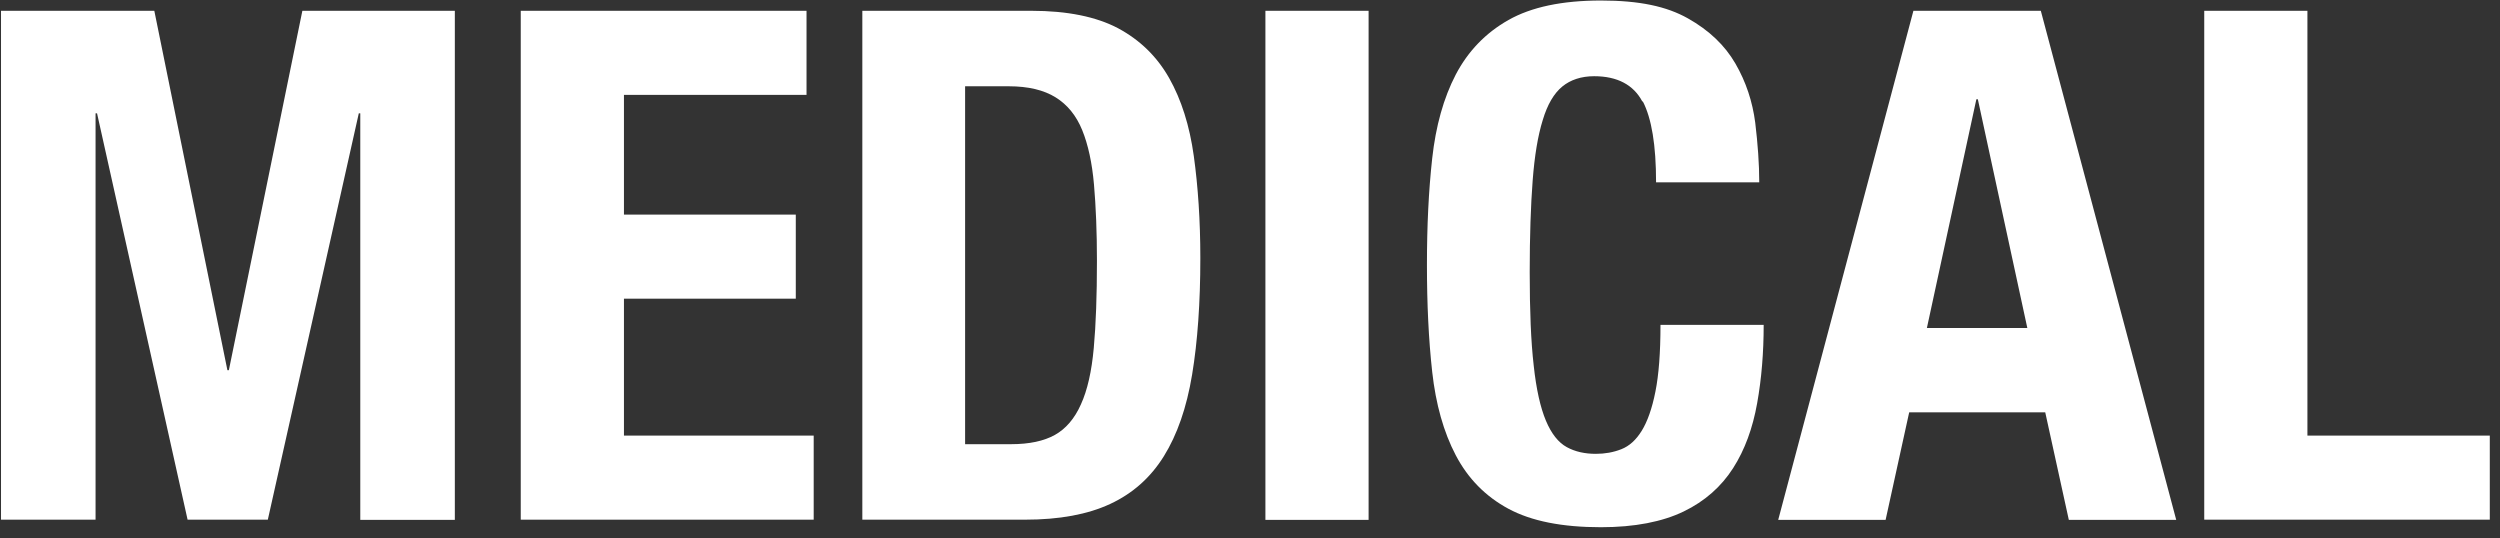 <svg width="223" height="48" viewBox="0 0 223 48" fill="none" xmlns="http://www.w3.org/2000/svg">
<rect x="0" y="0" width="223" height="48" fill="#333333" stroke="none"/>
<g clip-path="url(#clip0_1_295)">
<path d="M13.765 0.963L20.284 33.019H20.415L26.971 0.963H40.571V46.373H32.137V10.108H32.005L23.89 46.355H16.733L8.656 10.108H8.524V46.355H0.09V0.963H13.765Z" fill="white"/>
<path d="M71.942 8.463H55.656V19.142H70.984V26.642H55.656V38.855H72.581V46.355H46.451V0.963H71.942V8.463Z" fill="white"/>
<path d="M92.004 0.963C95.198 0.963 97.771 1.487 99.725 2.515C101.679 3.563 103.2 5.04 104.29 6.966C105.379 8.893 106.112 11.212 106.488 13.924C106.863 16.636 107.07 19.666 107.07 23.013C107.07 26.997 106.826 30.457 106.337 33.412C105.849 36.367 105.004 38.78 103.82 40.688C102.637 42.595 101.04 44.017 99.03 44.952C97.02 45.887 94.503 46.355 91.422 46.355H76.92V0.963H91.986H92.004ZM90.201 39.621C91.817 39.621 93.113 39.341 94.09 38.798C95.066 38.256 95.855 37.34 96.419 36.068C97.001 34.796 97.377 33.113 97.565 31.037C97.753 28.961 97.847 26.38 97.847 23.275C97.847 20.694 97.753 18.413 97.584 16.468C97.415 14.522 97.058 12.895 96.532 11.605C96.006 10.314 95.217 9.342 94.165 8.687C93.113 8.033 91.723 7.696 89.976 7.696H86.087V39.621H90.182H90.201Z" fill="white"/>
<path d="M112.875 0.963H122.079V46.373H112.875V0.963Z" fill="white"/>
<path d="M146.5 9.061C145.711 7.565 144.264 6.798 142.198 6.798C141.052 6.798 140.094 7.116 139.361 7.715C138.61 8.332 138.028 9.323 137.614 10.707C137.182 12.091 136.882 13.886 136.713 16.112C136.544 18.338 136.45 21.068 136.45 24.285C136.45 27.727 136.562 30.494 136.807 32.608C137.032 34.721 137.408 36.367 137.896 37.527C138.384 38.686 139.004 39.472 139.756 39.883C140.507 40.295 141.371 40.482 142.348 40.482C143.156 40.482 143.907 40.351 144.621 40.07C145.335 39.79 145.936 39.247 146.443 38.424C146.95 37.602 147.364 36.442 147.664 34.927C147.965 33.431 148.115 31.448 148.115 28.98H157.32C157.32 31.448 157.132 33.767 156.737 35.974C156.343 38.181 155.648 40.108 154.596 41.754C153.544 43.399 152.079 44.709 150.181 45.625C148.284 46.541 145.823 47.028 142.799 47.028C139.343 47.028 136.6 46.485 134.552 45.382C132.505 44.278 130.946 42.689 129.856 40.613C128.767 38.537 128.072 36.049 127.752 33.169C127.433 30.289 127.283 27.109 127.283 23.631C127.283 20.152 127.433 17.029 127.752 14.13C128.072 11.231 128.767 8.743 129.856 6.648C130.946 4.572 132.505 2.945 134.552 1.786C136.6 0.626 139.343 0.046 142.799 0.046C146.255 0.046 148.66 0.57 150.557 1.636C152.454 2.702 153.863 4.049 154.802 5.676C155.742 7.303 156.324 9.061 156.568 10.95C156.794 12.839 156.925 14.616 156.925 16.262H147.721C147.721 12.951 147.326 10.557 146.537 9.042L146.5 9.061Z" fill="white"/>
<path d="M182.041 0.963L194.119 46.373H184.539L182.435 36.779H170.3L168.196 46.373H158.616L170.676 0.963H182.041ZM180.838 29.26L176.424 8.855H176.292L171.878 29.26H180.819H180.838Z" fill="white"/>
<path d="M196.618 0.963H205.822V38.855H222.109V46.355H196.618V0.963Z" fill="white"/>
</g>
<defs>
<clipPath id="clip0_1_295">
<rect width="222" height="47" fill="white" transform="translate(0.09 0.065)"/>
</clipPath>
</defs>
</svg>

